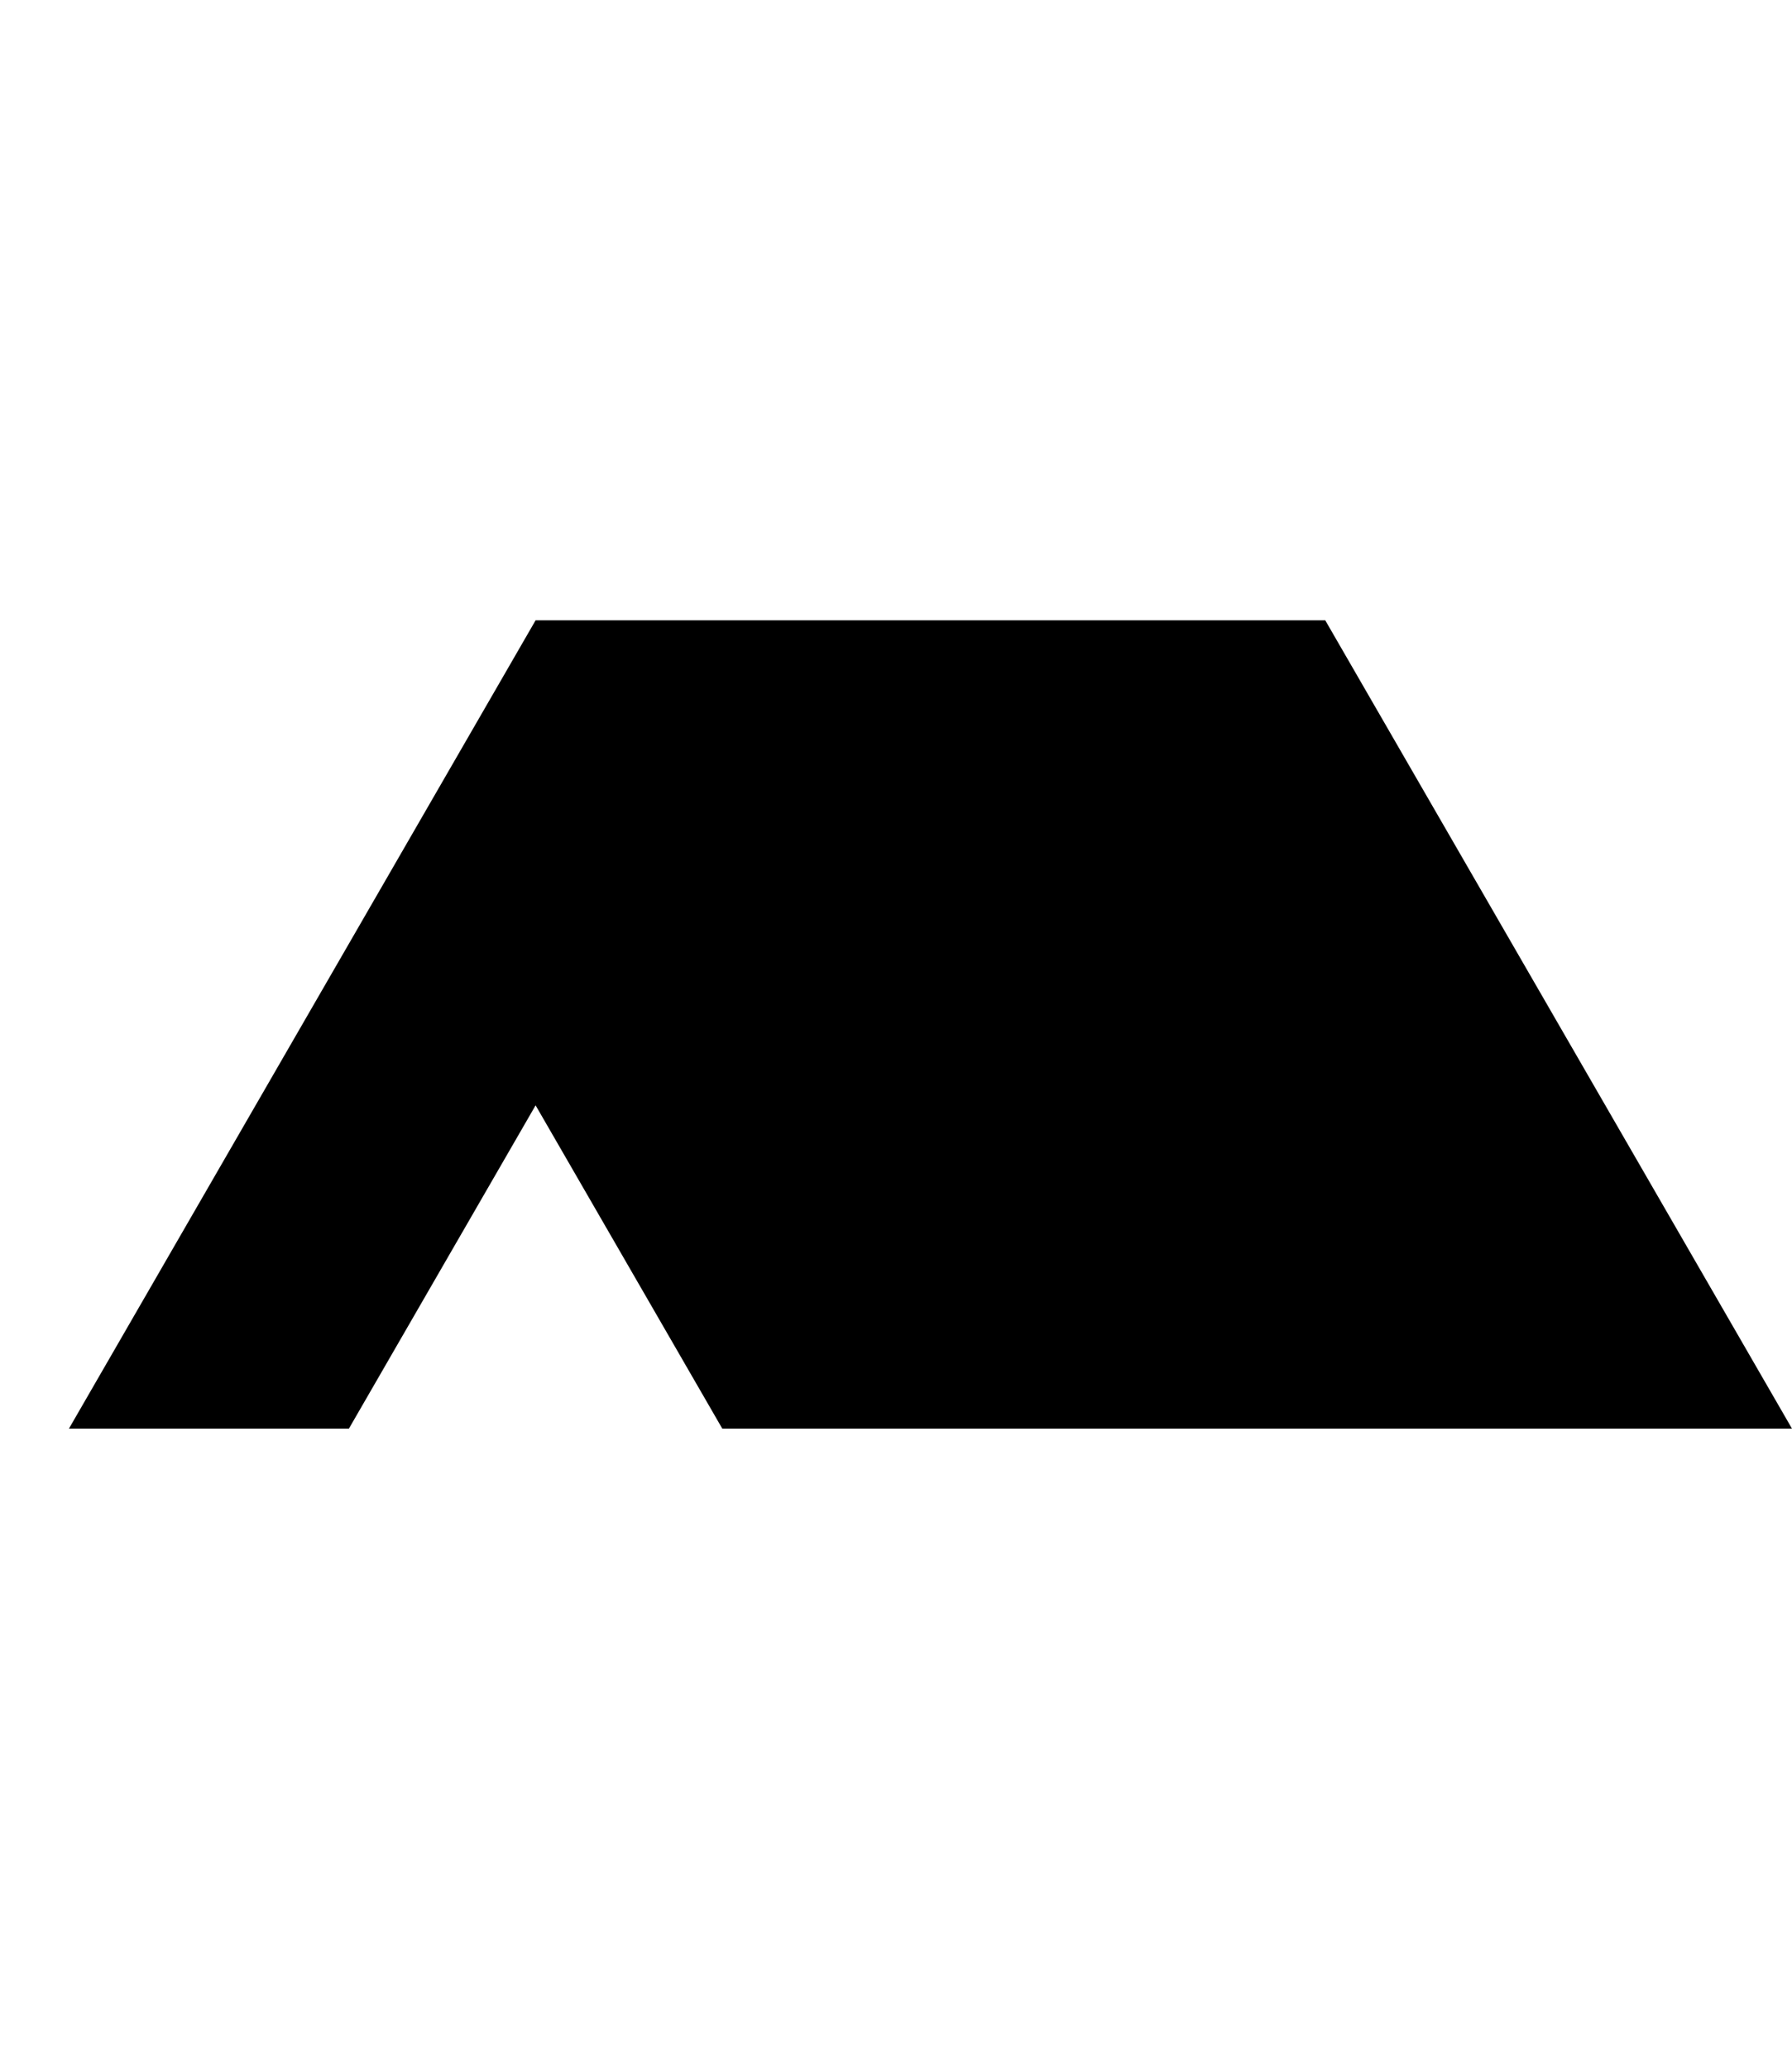 <svg xmlns="http://www.w3.org/2000/svg" width="26" height="30" viewBox="0 0 26 30">
  <g id="グループ_2961" data-name="グループ 2961" transform="translate(-3352 145)">
    <path id="パス_17271" data-name="パス 17271" d="M6.771,0,0,11.728H4.062L6.771,7.037l2.709,4.691H25L18.228,0Z" transform="translate(3353 -136)"/>
    <rect id="長方形_3607" data-name="長方形 3607" width="26" height="30" transform="translate(3352 -145)" fill="none"/>
  </g>
</svg>
